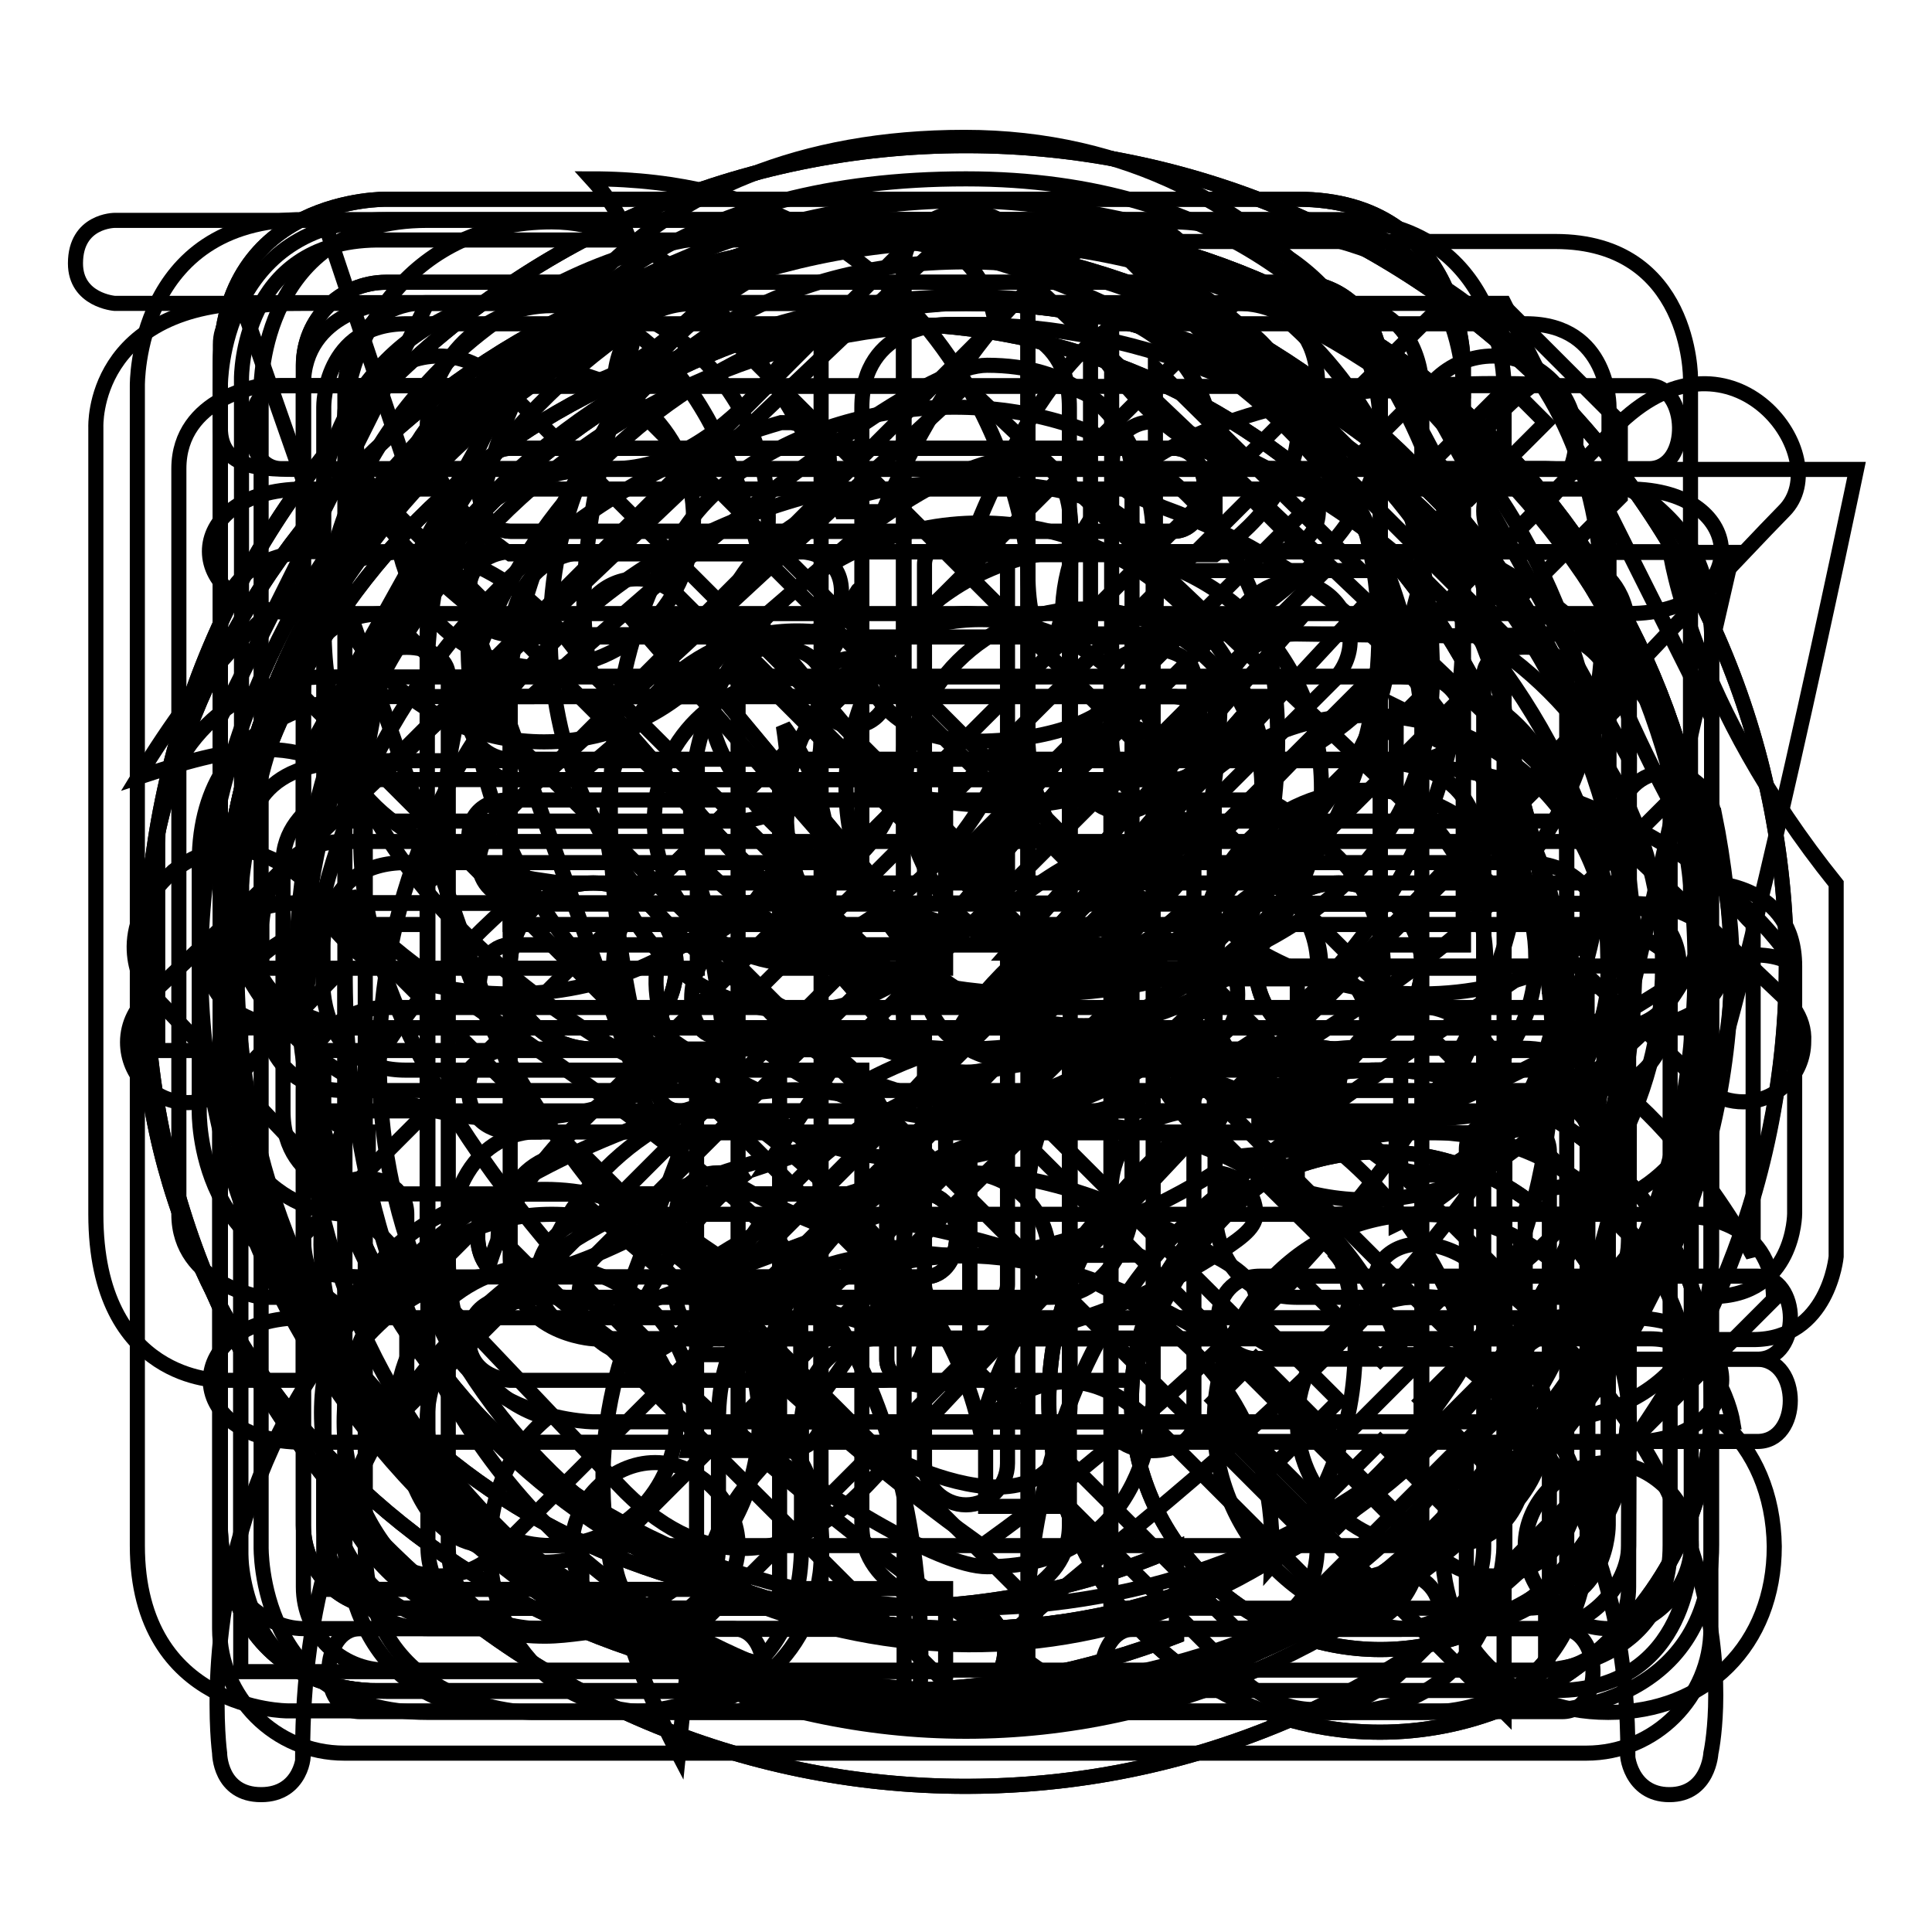 <?xml version="1.0" encoding="utf-8"?>
<!-- Svg Vector Icons : http://www.onlinewebfonts.com/icon -->
<!DOCTYPE svg PUBLIC "-//W3C//DTD SVG 1.1//EN" "http://www.w3.org/Graphics/SVG/1.1/DTD/svg11.dtd">
<svg version="1.1" xmlns="http://www.w3.org/2000/svg" xmlns:xlink="http://www.w3.org/1999/xlink" x="0px" y="0px" viewBox="0 0 256 256" enable-background="new 0 0 256 256" xml:space="preserve">
<g><g><path stroke-width="2" fill-opacity="0" stroke="#000000"  d="M127.8,18.2C84.6,18.2,62,46.7,62,84.1c0,37.4,24.3,53.4,38.4,60.4c-80.7,19-71.3,87.8-71.3,87.8s0,5.5,5.5,5.5c5.4,0,5.8-5.5,5.5-5.5c0-79.2,82.3-82.3,82.3-82.3c52,0,71.4-37.6,71.4-65.9C193.7,55.9,171.1,18.2,127.8,18.2z M127.8,139c-30.3,0-54.9-24.6-54.9-54.9s24.6-54.9,54.9-54.9c30.3,0,54.9,24.6,54.9,54.9S158.2,139,127.8,139z"/><path stroke-width="2" fill-opacity="0" stroke="#000000"  d="M193.7,166.4c-10.2-5.6-17.1,5.2-5.5,11c0,0,27.5,11.5,27.5,54.9c-0.2,0,0.3,5.5,5.5,5.5c5.2,0,5.5-5.5,5.5-5.5S234.8,196.1,193.7,166.4z"/><path stroke-width="2" fill-opacity="0" stroke="#000000"  d="M210.3,122.5H67.6c0,0,0-28.9,0-32.9c0-4,8-54.9,60.4-54.9c52.3,0,60.4,55.6,60.4,60.4s11,5.4,11,0c0,0-2.3-71.4-71.4-71.4c-73.4,0-71.4,65.9-71.4,65.9v32.9h-11c-9.1,0-16.5,7.4-16.5,16.5v76.8c0,9.1,7.4,16.5,16.5,16.5h164.6c9.1,0,16.5-7.4,16.5-16.5V139C226.8,129.9,219.4,122.5,210.3,122.5z M215.8,210.3c0,6.1-4.9,11-11,11H51.2c-6.1,0-11-4.9-11-11v-65.8c0-6.1,4.9-11,11-11h153.7c6.1,0,11,4.9,11,11L215.8,210.3L215.8,210.3z"/><path stroke-width="2" fill-opacity="0" stroke="#000000"  d="M128,155.4c-6.1,0-11,4.9-11,11c0,4,2.2,7.6,5.5,9.5v18c0,3,2.5,5.5,5.5,5.5c3,0,5.5-2.5,5.5-5.5v-18c3.3-1.9,5.5-5.4,5.5-9.5C139,160.4,134.1,155.4,128,155.4z"/><path stroke-width="2" fill-opacity="0" stroke="#000000"  d="M228.2,188.4h1.4c0,0-1.8-11-11-11c-9.2,0-126.9,0-137.2,0c-14.2,0-13-16.5,0-16.5c10.3,0,126.2,0,126.2,0s12-0.5,17.4-12.1c5.4-11.6,21-86.6,21-86.6h-43.9c0,0-5.5,0.3-5.5,5.5c0,5.2,5.5,5.5,5.5,5.5h27.5l-15,65.3c0,0-3.7,11.6-17.9,11.6c-30.5,0-109.8,0-109.8,0L59.4,73.1h109.8c0,0,5.5-0.5,5.5-5.5c0-5.2-5.5-5.5-5.5-5.5H53.9l-11-32.9H15.2c0,0-5.2,0-5.2,5.7c0,4.9,5.2,5.3,5.2,5.3H32L70.4,150c0,0-11,0.1-11,16.5c0,15.5,8.3,20,13.1,21.4c-4.7,3.9-7.6,9.8-7.6,17c0,12.9,8.9,22,22,22c13,0,22-9,22-22c0-6.9-2.6-12.6-6.9-16.5H198c-4.3,3.9-6.9,9.6-6.9,16.5c0,12.9,8.9,22,22,22c13,0,22-9,22-22C235,198,232.5,192.3,228.2,188.4z M86.8,215.8c-5.8,0-11-5.2-11-11c0-5.8,5.2-11,11-11c5.8,0,11,5.2,11,11C97.8,210.6,92.6,215.8,86.8,215.8z M213.1,215.8c-5.8,0-11-5.2-11-11c0-5.8,5.2-11,11-11c5.8,0,11,5.2,11,11C224.1,210.6,218.9,215.8,213.1,215.8z"/><path stroke-width="2" fill-opacity="0" stroke="#000000"  d="M128,19.3C68,19.3,19.3,68,19.3,128c0,60,48.6,108.7,108.7,108.7c22.1,0,42.7-6.6,59.8-18c7.1-5.3,0.5-14.4-8.7-8.5c-14.8,9.1-32.2,14.4-51.1,14.4c-54,0-96.6-42.6-96.6-96.6c0-54,42.6-96.6,96.6-96.6c54,0,96.6,42.6,96.6,96.6c0,21.8-7,41.7-18.9,57.7c-6.5,7,3.9,13.9,10.3,5.8c12.9-17.9,20.7-39.8,20.7-63.6C236.7,68,188,19.3,128,19.3z"/><path stroke-width="2" fill-opacity="0" stroke="#000000"  d="M171.2,77.1c-2,0-3.7,0.8-5.1,2c0,0-0.1,0-0.1,0c-7.8,7.8-38,38-38,38l-38-38c0,0-0.1,0-0.1,0c-1.4-1.4-3.3-2.4-5.5-2.4c-4.2,0-7.7,3.4-7.7,7.7c0,2.2,1,4.2,2.5,5.6l38,38l-38,38c0,0,0,0.1,0,0.2c-1.5,1.4-2.5,3.3-2.5,5.6c0,4.2,3.4,7.7,7.7,7.7c2.2,0,4.2-1,5.6-2.6c0,0,0,0,0,0c8.7-8.7,86.9-86.9,86.9-86.9s0-0.1,0-0.1c1.2-1.3,2-3.1,2-5C178.9,80.5,175.4,77.1,171.2,77.1z"/><path stroke-width="2" fill-opacity="0" stroke="#000000"  d="M149.7,138.8c0,0-0.1,0-0.1,0c-1.4-1.3-3.3-2.2-5.3-2.2c-4.2,0-7.7,3.4-7.7,7.7c0,2.2,1,4.2,2.5,5.6l26.5,26.5c0.1,0.1,0.3,0.3,0.4,0.4v0l0,0c1.4,1.3,3.2,2.1,5.2,2.1c4.2,0,7.7-3.4,7.7-7.7c0-2-0.8-3.7-2-5.1c0-0.1,0-0.1,0-0.2C166,155.2,149.7,138.8,149.7,138.8z"/><path stroke-width="2" fill-opacity="0" stroke="#000000"  d="M40.2,81.3c16.4,0,159.2,0,175.6,0s16.4-16.5,0-16.5s-158.9,0-175.6,0C23.5,64.9,23.7,81.3,40.2,81.3z"/><path stroke-width="2" fill-opacity="0" stroke="#000000"  d="M40.2,136.2c16.9,0,159,0,175.6,0c16.6,0,16.9-16.5,0-16.5c-16.9,0-159.5-0.1-175.8-0.1C23.7,119.7,23.3,136.2,40.2,136.2z"/><path stroke-width="2" fill-opacity="0" stroke="#000000"  d="M215.8,174.6c-16.6,0-159.3,0-175.6,0c-16.3,0-16.6,16.5,0,16.5c16.6,0,159.3,0,175.6,0C232.1,191.1,232.4,174.6,215.8,174.6z"/><path stroke-width="2" fill-opacity="0" stroke="#000000"  d="M199.4,150c0,0,0,44.8,0,54.9c0,10.1-11,11-11,11s-33.6,0-38.4,0c-4.8,0-6,11,0,11c6,0,23.7,0,38.4,0c21.7,0,22-22,22-22c0,0,0-50.7,0-54.9C210.3,144.8,199.4,144.9,199.4,150z"/><path stroke-width="2" fill-opacity="0" stroke="#000000"  d="M237.7,133.6L237.7,133.6l-0.7-0.8c-0.2-0.2-0.5-0.5-0.7-0.7L128,29.2L19.9,131.9c-1.8,1.5-3,3.7-3,6.2c0,4.4,3.6,8,8,8c2.1,0,4-0.8,5.4-2.2l0,0l0.1-0.1c0.1-0.1,0.1-0.1,0.2-0.2L45.7,128v76.8c0,0,0,22,22,22c2.9,0,16.5,0,16.5,0s22,0,22-22c0-10.1,0-16.5,0-16.5s0.3-11,11-11c10.7,0,28.3,0,32.9,0c4.6,0,4.8-11.1,0-11c-5.2,0.1-33,0-32.9,0c0,0-22,0-22,22c0,0,0,6.4,0,16.5c0,10.1-11,11-11,11H67.7c0,0-11-1-11-11s0-87.8,0-87.8L128,51.1l96.9,92c0.5,0.6,1,1.1,1.5,1.5l0,0l0,0c1.3,0.9,2.9,1.4,4.6,1.4c4.4,0,8-3.6,8-8C239.1,136.4,238.6,134.9,237.7,133.6z"/><path stroke-width="2" fill-opacity="0" stroke="#000000"  d="M67.6,84.1H106c0,0,5.5-0.3,5.5-5.7c0-5.3-5.5-5.3-5.5-5.3H67.6c0,0-5.5,0-5.5,5.5C62.1,84.1,67.6,84.1,67.6,84.1z"/><path stroke-width="2" fill-opacity="0" stroke="#000000"  d="M62.1,111.2c0,5.6,5.5,5.8,5.5,5.8h98.8c0,0,5.5,0.1,5.5-5.7c0-5.4-5.5-5.3-5.5-5.3H67.6C67.6,106,62.1,105.6,62.1,111.2z"/><path stroke-width="2" fill-opacity="0" stroke="#000000"  d="M166.4,139H67.6c0,0-5.5,0-5.5,5.3c0,5.7,5.5,5.7,5.5,5.7h98.8c0,0,5.5-0.2,5.5-5.3C171.9,138.7,166.4,139,166.4,139z"/><path stroke-width="2" fill-opacity="0" stroke="#000000"  d="M117,171.9H67.6c0,0-5.5,0-5.5,5.5c0,5.2,5.5,5.5,5.5,5.5H117c0,0,5.5-0.2,5.5-5.5C122.5,171.7,117,171.9,117,171.9z"/><path stroke-width="2" fill-opacity="0" stroke="#000000"  d="M210.3,117c0,0,0,81.4,0,87.8c0,5.3-5.5,5.5-5.5,5.5v11c0,0,16.5-0.7,16.5-16.5c0-22,0-98.8,0-98.8L210.3,117z"/><path stroke-width="2" fill-opacity="0" stroke="#000000"  d="M56.6,29.2c-22,0-22,22-22,22v153.7c0,0-0.5,22,22,22c22.4,0,99.2,0,120.7,0c21.5,0,22-22,22-22V84.1l-54.9-54.9C144.5,29.2,78.6,29.2,56.6,29.2z M188.4,204.8c0,0-0.5,11-11,11c-10.5,0-109.8,0-120.7,0c-11,0-11-11-11-11V51.1c0,0,0.5-11,11-11c10.5,0,87.8,0,87.8,0v43.9h43.9L188.4,204.8L188.4,204.8z M153.1,48.8l27.2,26.8h-27.2V48.8z"/><path stroke-width="2" fill-opacity="0" stroke="#000000"  d="M226.8,117V84.1c0,0,0-22-22-22h-5.5v-11c0,0,0-22-22-22H40.2c-22.3,0-22,22-22,22v153.7c0,21.9,19.9,21.9,19.9,21.9l166.7,0c0,0,22-0.1,22-22v-32.9c11,0,11-11,11-11V128C237.8,117.2,226.8,117,226.8,117z M29.2,45.7c0-5.4,5.5-5.5,11-5.5h137.2c11,0,11,11,11,11v11H40.2c-5.5,0-11,0-11-5.5L29.2,45.7L29.2,45.7z M215.8,204.8c0,5.4-5.5,11-11,11H40.2c-5.5,0-11-5.5-11-11c0,0,0-89.1,0-120.7c0-11,11.7-11,11.7-11l164,0c10.3,0,11,11,11,11V117h-43.9c-11.3,0-11,11-11,11v32.9c0,0,0,11,11,11h43.9L215.8,204.8L215.8,204.8z M226.8,160.9h-54.9V128h54.9V160.9L226.8,160.9z"/><path stroke-width="2" fill-opacity="0" stroke="#000000"  d="M188.4,155.4c5.2,0,11-5.8,11-11c0-5.2-5.8-11-11-11s-11,5.8-11,11C177.4,149.6,183.2,155.4,188.4,155.4z"/><path stroke-width="2" fill-opacity="0" stroke="#000000"  d="M204.8,62.1h-11h-11H78.6c0,0-22,0.5-22,22c0,13.5,0,80.1,0,82.3c0,21.8,22,22,22,22h82.3l38.4,38.4v-38.4h5.5c0,0,22,0,22-22c0-15.7,0-66.6,0-82.3C226.8,62,204.8,62.1,204.8,62.1z M215.8,166.4c0,11.8-11,11-11,11h-16.5v27.5l-27.5-27.5H78.6c0,0-11-0.6-11-11c0-7.4,0-82.3,0-82.3s0.2-11,11-11c9.6,0,126.2,0,126.2,0s11,0,11,11C215.8,92.9,215.8,156.4,215.8,166.4z"/><path stroke-width="2" fill-opacity="0" stroke="#000000"  d="M40.2,51.1c0-9.9,11-11,11-11h120.7c0,0,11,0,11,11c0,0.1,0,0.4,0,0.7h11v-0.7c0,0,0-22-22-22c-33,0-88.4,0-120.7,0c-22.1,0-22,22-22,22s0,56,0,87.8c0,22,16.5,22,16.5,22h3.1c0,0,0-8.2,0-10.9c-9.2,0-8.6-11.1-8.6-11.1S40.2,71.3,40.2,51.1z"/><path stroke-width="2" fill-opacity="0" stroke="#000000"  d="M32,50.1v69.6h65.7c0,0,22.1-0.1,22.1-22c0-26,0-65.9,0-65.9s-46.1,0-69.9,0C31.9,32,32,50.1,32,50.1z M108.8,42.9c0,0,0,36.1,0,54.8c0,11-11.1,11.1-11.1,11.1H42.9V53.9c0,0-0.1-11,11-11C67.9,42.9,108.8,42.9,108.8,42.9z"/><path stroke-width="2" fill-opacity="0" stroke="#000000"  d="M206.1,32c-23.8,0-69.9,0-69.9,0v65.8c0,0-0.4,22,21.8,22c26,0,66,0,66,0V50.1C224,50.1,224.1,32,206.1,32z M213.1,108.8h-54.6c0,0-11.2-0.5-11.2-11c0-18.8,0-54.9,0-54.9s40.9,0,54.9,0c11.1,0,11,11,11,11V108.8L213.1,108.8z"/><path stroke-width="2" fill-opacity="0" stroke="#000000"  d="M97.8,136.2c-25.5,0-65.9,0-65.9,0v69.6c0,0-0.1,18.2,18,18.2c23.8,0,69.9,0,69.9,0v-65.7C119.8,158.3,119.7,136.2,97.8,136.2z M108.8,213.1c0,0-40.9,0-54.9,0c-11.1,0-11-11-11-11v-54.9h54.7c0,0,11.1,0.1,11.1,10.9C108.8,176.8,108.8,213.1,108.8,213.1z"/><path stroke-width="2" fill-opacity="0" stroke="#000000"  d="M136.2,157.9v66.1c0,0,46.1,0,69.9,0c18,0,18-18.2,18-18.2v-69.6c0,0-40,0-66,0C136.2,136.2,136.2,157.9,136.2,157.9z M213.1,202.1c0,0,0.1,11-11,11c-14,0-54.9,0-54.9,0s0-36.2,0-55c0-10.8,10.9-10.9,10.9-10.9h55V202.1L213.1,202.1z"/><path stroke-width="2" fill-opacity="0" stroke="#000000"  d="M214.2,119.8c-4.7,0-133.5,0-142.7,0c-9.2,0-9.7-6.8-5.5-11c4.2-4.2,65.9-65.9,65.9-65.9s-1.4-11-11-11c0,0-72.5,72.6-82.3,82.3c-9.8,9.7-5.1,22,11,22c7.6,0,160.1,0,164.6,0C225.1,136.2,225.4,119.8,214.2,119.8z"/><path stroke-width="2" fill-opacity="0" stroke="#000000"  d="M66,163.7c0,0,53.3,53.4,60.4,60.4c9.5,0,11-11,11-11L77,152.7C66.4,152.7,66,163.7,66,163.7z"/><path stroke-width="2" fill-opacity="0" stroke="#000000"  d="M218.5,51.1c-5.2,0-35.6,0-43.9,0s-27.5-22-27.5-22h-43.9c0,0-16.6,22-27.5,22c-11.5,0-33.3,0-38.4,0c-5.2,0-5.5,11,0,11c0,0,31.7,0,43.9,0c16.5,0,27.5-22,27.5-22h32.9c0,0,10.9,22,27.5,22c9.8,0,49.4,0,49.4,0C224.1,62.1,223.7,51.1,218.5,51.1z"/><path stroke-width="2" fill-opacity="0" stroke="#000000"  d="M196.6,89.6c0,5.1,0,105.2,0,115.3c0,10.5-11,11-11,11H70.4c0,0-11-0.7-11-11c0-10.5,0-110.6,0-115.3c0-5.1-11-5.1-11,0c0,5.1,0,100.4,0,115.3c0,21.9,22,22,22,22h120.8c0,0,16.4-0.7,16.4-16.5c0-15.8,0-115.6,0-120.7C207.6,84.4,196.6,84.5,196.6,89.6z"/><path stroke-width="2" fill-opacity="0" stroke="#000000"  d="M108.8,188.4c0-5.6,0-94.1,0-98.8c0-4.7-11-5.6-11,0c0,0,0,93.7,0,98.8S108.8,193.9,108.8,188.4z"/><path stroke-width="2" fill-opacity="0" stroke="#000000"  d="M158.2,188.4c0-5.1,0-93.7,0-98.8c0-4.6-11-5.1-11,0c0,4.6,0,93.7,0,98.8S158.2,193.5,158.2,188.4z"/><path stroke-width="2" fill-opacity="0" stroke="#000000"  d="M128,29.2c-54.6,0-98.8,44.2-98.8,98.8c0,54.6,44.2,98.8,98.8,98.8c54.6,0,98.8-44.2,98.8-98.8C226.8,73.4,182.6,29.2,128,29.2z M128,215.8c-48.5,0-87.8-39.3-87.8-87.8c0-48.5,39.3-87.8,87.8-87.8c48.5,0,87.8,39.3,87.8,87.8C215.8,176.5,176.5,215.8,128,215.8z"/><path stroke-width="2" fill-opacity="0" stroke="#000000"  d="M67.6,128c0,6.1,4.9,11,11,11c6.1,0,11-4.9,11-11c0-6.1-4.9-11-11-11C72.5,117,67.6,121.9,67.6,128z"/><path stroke-width="2" fill-opacity="0" stroke="#000000"  d="M166.4,128c0,6.1,4.9,11,11,11s11-4.9,11-11c0-6.1-4.9-11-11-11S166.4,121.9,166.4,128z"/><path stroke-width="2" fill-opacity="0" stroke="#000000"  d="M160.9,166.4c0,0-16.5-11-33-11c-16.4,0-32.8,11-32.8,11c-1.5,0.9-5.5,3.9-5.5,5.5c0,3,2.5,5.5,5.5,5.5c0,0,16.4-11,32.8-11c16.5,0,33,11,33,11c3,0,5.5-2.5,5.5-5.5C166.4,169.9,163.8,167.9,160.9,166.4z"/><path stroke-width="2" fill-opacity="0" stroke="#000000"  d="M128,29.2c-54.6,0-98.8,44.2-98.8,98.8c0,54.6,44.2,98.8,98.8,98.8c54.6,0,98.8-44.2,98.8-98.8C226.8,73.4,182.6,29.2,128,29.2z M128,215.8c-48.5,0-87.8-39.3-87.8-87.8c0-48.5,39.3-87.8,87.8-87.8c48.5,0,87.8,39.3,87.8,87.8C215.8,176.5,176.5,215.8,128,215.8z"/><path stroke-width="2" fill-opacity="0" stroke="#000000"  d="M67.6,128c0,6.1,4.9,11,11,11c6.1,0,11-4.9,11-11c0-6.1-4.9-11-11-11C72.5,117,67.6,121.9,67.6,128z"/><path stroke-width="2" fill-opacity="0" stroke="#000000"  d="M166.4,128c0,6.1,4.9,11,11,11s11-4.9,11-11c0-6.1-4.9-11-11-11S166.4,121.9,166.4,128z"/><path stroke-width="2" fill-opacity="0" stroke="#000000"  d="M160.9,155.4c0,0-16.5,11-33,11c-16.4,0-32.8-11-32.8-11c-3,0-5.5,2.5-5.5,5.5c0,2.2,3.3,3.9,5.5,5.5c0,0,16.4,11,32.8,11c16.5,0,33-11,33-11c3-2,5.5-3.5,5.5-5.5C166.4,157.9,164,155.4,160.9,155.4z"/><path stroke-width="2" fill-opacity="0" stroke="#000000"  d="M67.6,158.2c-5.7,0-5.8,11,0,11c5.8,0,49.2,0,54.9,0s5.7-11,0-11S73.3,158.2,67.6,158.2z"/><path stroke-width="2" fill-opacity="0" stroke="#000000"  d="M155.5,92.3c-5.5,0-82.1,0-87.8,0c-5.7,0-5.7,11,0,11s82.1,0,87.8,0S160.9,92.3,155.5,92.3z"/><path stroke-width="2" fill-opacity="0" stroke="#000000"  d="M128,213.1c-5.3,0-76.8,0-76.8,0c-6.1,0-11-4.9-11-11V48.4c0-6.1,4.9-11,11-11h120.7c6.1,0,11,4.9,11,11v76.8h11V48.4c0,0,0.1-22-22-22H51.2c0,0-22-0.4-22,22v153.7c0,0-0.6,22,22,22c0,0,71.2,0,76.8,0C135,224,134.7,213.1,128,213.1z"/><path stroke-width="2" fill-opacity="0" stroke="#000000"  d="M213.9,154.6c-17.1-17.1-45-17.1-62.1,0c-17.1,17.1-17.1,45,0,62.1c17.1,17.1,45,17.1,62.1,0C231.1,199.5,231.1,171.7,213.9,154.6z M206.2,208.9c-12.9,12.9-33.7,12.9-46.6,0c-12.9-12.9-12.9-33.7,0-46.6c12.9-12.9,33.7-12.9,46.6,0C219,175.2,219,196,206.2,208.9z"/><path stroke-width="2" fill-opacity="0" stroke="#000000"  d="M193.9,169.1l-11,11l-11-11l-5.5,5.5l11,11l-11,11l5.5,5.5l11-11l11,11l5.5-5.5l-11-11l11-11L193.9,169.1z"/><path stroke-width="2" fill-opacity="0" stroke="#000000"  d="M155.5,59.4c-5.7,0-82.1,0-87.8,0c-5.7,0-5.5,11,0,11s82.3,0,87.8,0C160.9,70.4,161.1,59.4,155.5,59.4z"/><path stroke-width="2" fill-opacity="0" stroke="#000000"  d="M155.5,125.2c-5.5,0-82.1,0-87.8,0c-5.7,0-5.7,11,0,11s82.1,0,87.8,0S160.9,125.2,155.5,125.2z"/><path stroke-width="2" fill-opacity="0" stroke="#000000"  d="M155.5,125.2c-5.5,0-82.3,0-87.8,0s-5.7,11,0,11s82.1,0,87.8,0S160.9,125.2,155.5,125.2z"/><path stroke-width="2" fill-opacity="0" stroke="#000000"  d="M67.6,158.2c-5.7,0-5.8,11,0,11c5.8,0,49.2,0,54.9,0s5.7-11,0-11S73.3,158.2,67.6,158.2z"/><path stroke-width="2" fill-opacity="0" stroke="#000000"  d="M128,213.1c-5.3,0-76.8,0-76.8,0c-6.1,0-11-4.9-11-11V48.4c0-6.1,4.9-11,11-11h120.7c6.1,0,11,4.9,11,11v76.8h11V48.4c0,0,0.1-22-22-22H51.2c0,0-22-0.4-22,22v153.7c0,0-0.6,22,22,22c0,0,71.2,0,76.8,0C135,224.1,134.7,213.1,128,213.1z"/><path stroke-width="2" fill-opacity="0" stroke="#000000"  d="M213.9,154.6c-17.1-17.1-45-17.1-62.1,0c-17.1,17.1-17.1,45,0,62.1c17.1,17.1,45,17.1,62.1,0C231.1,199.5,231.1,171.7,213.9,154.6z M206.2,208.9c-12.9,12.9-33.7,12.9-46.6,0c-12.9-12.9-12.9-33.7,0-46.6c12.9-12.9,33.7-12.9,46.6,0C219,175.2,219,196,206.2,208.9z"/><path stroke-width="2" fill-opacity="0" stroke="#000000"  d="M177.4,191.1l-11-11l-5.5,5.5l16.5,16.5l27.5-27.5l-5.5-5.5L177.4,191.1z"/><path stroke-width="2" fill-opacity="0" stroke="#000000"  d="M155.5,92.3c-5.5,0-82.1,0-87.8,0c-5.7,0-5.7,11,0,11s82.1,0,87.8,0S160.9,92.3,155.5,92.3z"/><path stroke-width="2" fill-opacity="0" stroke="#000000"  d="M155.5,59.4c-5.7,0-82.1,0-87.8,0c-5.7,0-5.5,11,0,11s82.3,0,87.8,0C160.9,70.4,161.1,59.4,155.5,59.4z"/><path stroke-width="2" fill-opacity="0" stroke="#000000"  d="M224,161.2l-49.4,49.4c0,0-9.6-9.6-22-22c-12.4-12.4-22,0-22,0v11h11c0,0,10.8,10.8,22,22c11.1,11.1,22,0,22,0s41.4-41.4,49.4-49.4C235,161.2,224,161.2,224,161.2z"/><path stroke-width="2" fill-opacity="0" stroke="#000000"  d="M67.6,84.4h93.3c0,0,22-11.5,22-27.5s-13.4-27.5-27.5-27.5c-22.9,0-38.4,38.4-38.4,38.4h-5.5c0,0-14.9-38.4-38.4-38.4c-18.3,0-27.5,14.9-27.5,27.5S67.6,84.4,67.6,84.4z M155.5,40.5c8.9,0,16.5,7.2,16.5,16.5c0,9.2-11,16.5-11,16.5H128C128,73.4,139.2,40.5,155.5,40.5z M73.1,40.5c20.6,0,27.5,32.9,27.5,32.9H67.6c0,0-11-7.2-11-16.5C56.6,47.7,64.2,40.5,73.1,40.5z"/><path stroke-width="2" fill-opacity="0" stroke="#000000"  d="M136.2,155.7v-16.5h49.4v16.5h11v-16.5h11v-11v-16.5c0-12.1-9.8-22-22-22h-49.4h-11h-22h-11H42.9c-12.1,0-22,9.8-22,22v16.5v11h11v82.3h60.4h11h22v-11h-22v-71.4h22v16.5H136.2z M136.2,100.8h43.9c12.1,0,16.5,4.3,16.5,16.5v11h-60.4V100.8z M92.3,210.6H42.9v-71.4h49.4L92.3,210.6L92.3,210.6z M92.3,128.3H32v-11c0-12.1,4.3-16.5,16.5-16.5h43.9V128.3z M103.3,128.3v-27.5h22v27.5H103.3z"/><path stroke-width="2" fill-opacity="0" stroke="#000000"  d="M156,136.2c-4,0-27.5,0-27.5,0l38.4-43.9h-16.5L123,125.2L95.6,92.3H79.1l38.4,43.9c0,0-23.6,0-27.5,0c-3.9,0-5,11,0,11c5,0,27.5,0,27.5,0s0,28.1,0,32.9s11,4.5,11,0s0-32.9,0-32.9s23.5,0,27.5,0C160,147.2,160,136.2,156,136.2z"/><path stroke-width="2" fill-opacity="0" stroke="#000000"  d="M29.7,130.7c0-47.9,39.3-87.8,87.8-87.8c48.5,0,87.8,39.9,87.8,87.8h11c0-53.2-44.9-98.8-98.8-98.8c-53.9,0-98.8,45.6-98.8,98.8c0,53.2,44.9,93.3,98.8,93.3c13.6,0,26.6-2.6,38.4-7.2v-11.7c-11.6,5.1-24.6,7.9-38.4,7.9C69,213.1,29.7,178.6,29.7,130.7z"/><path stroke-width="2" fill-opacity="0" stroke="#000000"  d="M232.8,180.1h-27.5v-27.5c0-5.7-11-5.9-11-0.3v27.7h-27.5c-7.4,0-7.4,11,0,11h27.5v27.5c0,6.9,11,6.9,11,0v-27.5h27.5C238.7,191.1,238.7,180.1,232.8,180.1z"/><path stroke-width="2" fill-opacity="0" stroke="#000000"  d="M156,136.2c-4,0-27.5,0-27.5,0l38.4-43.9h-16.5L123,125.2L95.6,92.3H79.1l38.4,43.9c0,0-23.6,0-27.5,0c-3.9,0-5,11,0,11c5,0,27.5,0,27.5,0s0,28.1,0,32.9s11,4.5,11,0s0-32.9,0-32.9s23.5,0,27.5,0C160,147.2,160,136.2,156,136.2z"/><path stroke-width="2" fill-opacity="0" stroke="#000000"  d="M29.7,130.7c0-47.9,39.3-87.8,87.8-87.8c48.5,0,87.8,39.9,87.8,87.8h11c0-53.2-44.9-98.8-98.8-98.8c-53.9,0-98.8,45.6-98.8,98.8c0,53.2,44.9,93.3,98.8,93.3c13.6,0,26.6-2.6,38.4-7.2v-11.7c-11.6,5.1-24.6,7.9-38.4,7.9C69,213.1,29.7,178.6,29.7,130.7z"/><path stroke-width="2" fill-opacity="0" stroke="#000000"  d="M232.8,169.1H167c-7.4,0-7.4,11,0,11h65.9C238.7,180.1,238.7,169.1,232.8,169.1z"/><path stroke-width="2" fill-opacity="0" stroke="#000000"  d="M128,32c-53.9,0-98.8,45.6-98.8,98.8C29.2,184,74.1,224,128,224c53.9,0,98.8-40.1,98.8-93.3C226.8,77.5,181.9,32,128,32z M128,213.1c-48.5,0-87.8-34.4-87.8-82.3c0-47.9,39.3-87.8,87.8-87.8c48.5,0,87.8,39.9,87.8,87.8C215.8,178.6,176.5,213.1,128,213.1z"/><path stroke-width="2" fill-opacity="0" stroke="#000000"  d="M155.5,82.4L128,115.3l-27.5-32.9H84.1l38.4,43.9c0,0-23.6,0-27.5,0s-5,11,0,11s27.5,0,27.5,0s0,28.1,0,32.9c0,4.8,11,4.5,11,0c0-4.5,0-32.9,0-32.9s23.5,0,27.5,0c4,0,4-11,0-11c-4,0-27.5,0-27.5,0l38.4-43.9H155.5L155.5,82.4z"/><path stroke-width="2" fill-opacity="0" stroke="#000000"  d="M136.2,134.6c0,0,0-88.5,0-98.8c0-10.4-16.5-10.3-16.5,0c0,19.4,0,89.1,0,98.8S136.2,144.8,136.2,134.6z"/><path stroke-width="2" fill-opacity="0" stroke="#000000"  d="M189.3,77.3c-9.5-9.3-22.8-16.9-34.6-21c-0.1,0-0.2-0.1-0.3-0.1c-0.1,0-0.3-0.1-0.4-0.1c0,0,0,0,0,0.1c-0.5-0.1-0.9-0.3-1.4-0.3c-2.8,0-5.2,2.3-5.2,5.2c0,2.1,1.3,3.9,3.1,4.7l0,0c0,0,0,0,0.1,0l0,0c0.4,0.2,3.5,1.4,3.4,1.4c10.5,3.8,20.4,9.8,28.9,18.1c30.8,30.1,30.1,79,0,109.8c-30.1,30.8-78.9,30.1-109.8,0c-30.8-30.1-30.1-79,0-109.8c9.8-10,20.9-15.9,33.4-19.4c0,0,0,0,0,0c2-0.7,3.4-2.6,3.4-4.8c0-2.6-2-4.7-4.5-5c-0.2,0-0.3-0.1-0.6-0.1c0,0-0.1,0-0.1,0c0,0-0.1,0-0.1,0c-0.3,0-0.7,0-1.1,0C89.5,60,76.2,67.6,65.2,78.9C31.3,113.5,32,169.1,66.7,203c34.7,33.9,90.2,33.2,124.1-1.5C224.7,166.8,224,111.2,189.3,77.3z"/><path stroke-width="2" fill-opacity="0" stroke="#000000"  d="M97.1,215.8c-5.5,0-44.1,0-49.4,0s-5.7,11,0,11s44.1,0,49.4,0C102.4,226.8,102.6,215.8,97.1,215.8z"/><path stroke-width="2" fill-opacity="0" stroke="#000000"  d="M206.9,215.8c-4.3,0-72.2,0-72.2,0l6.3-5.5c20.8-17.5,71.4-55.5,71.4-98.8c0-44.3-35.3-82.3-82.3-82.3c-47,0-82.3,38-82.3,82.3c0,49.4,82.3,104.3,82.3,104.3l15.4,11c0,0,55.3,0,61.5,0C212.7,226.8,212.2,215.8,206.9,215.8z M58.7,111.5c0-38.6,31.6-71.4,71.4-71.4c39.8,0,71.4,32.8,71.4,71.4c0,43.7-71.4,93.3-71.4,93.3S58.7,155.5,58.7,111.5z"/><path stroke-width="2" fill-opacity="0" stroke="#000000"  d="M129.9,69.3c-21.2,0-38.4,17.2-38.4,38.4c0,21.2,17.2,38.4,38.4,38.4c21.2,0,38.4-17.2,38.4-38.4C168.3,86.5,151.1,69.3,129.9,69.3z M129.9,133.5c-14.2,0-25.7-11.5-25.7-25.7c0-14.2,11.5-25.7,25.7-25.7c14.2,0,25.7,11.5,25.7,25.7C155.6,122,144.1,133.5,129.9,133.5z"/><path stroke-width="2" fill-opacity="0" stroke="#000000"  d="M82.1,173.9l39.3-14.7l68.8-68.8l-9.8-9.8l-63.9,68.8l-14.7,4.9l9.8-14.7l63.9-63.9l-9.8-9.8l-68.8,68.8L82.1,173.9z"/><path stroke-width="2" fill-opacity="0" stroke="#000000"  d="M214.7,65.9V56L200,41.3h-9.8L175.4,56L200,80.6L214.7,65.9z M190.1,60.9l9.8-9.8l4.9,4.9l-9.8,9.8L190.1,60.9z"/><path stroke-width="2" fill-opacity="0" stroke="#000000"  d="M227.2,108l-0.1,0c-0.3-3.2-2.9-5.7-6.2-5.7c-3.5,0-6.3,2.8-6.3,6.3c0,0.5,0.2,1,0.3,1.5h-0.1c1.2,5.8,1.8,11.8,1.8,17.9c0,48.8-39.9,88.7-88.7,88.7S39.3,176.8,39.3,128c0-48.8,39.9-88.7,88.7-88.7c7.9,0,15.5,1.1,22.8,3.1c0,0,0,0,0-0.1c0.3,0,0.6,0.2,0.9,0.2c3.5,0,6.3-2.8,6.3-6.3c0-3.1-2.3-5.6-5.3-6.1c0,0,0-0.1,0-0.1c-7.5-1.9-16.7-3.4-24.7-3.4C73.7,26.6,26.6,73.7,26.6,128c0,54.3,47.2,101.4,101.4,101.4c54.3,0,101.4-47.2,101.4-101.4C229.4,121.9,228.4,113.8,227.2,108z"/><path stroke-width="2" fill-opacity="0" stroke="#000000"  d="M128,19.3C68,19.3,19.3,68,19.3,128c0,60,48.6,108.7,108.7,108.7c60,0,108.7-48.6,108.7-108.7C236.7,68,188,19.3,128,19.3z M128,225.8c-54,0-97.8-43.8-97.8-97.8c0-54,43.8-97.8,97.8-97.8c54,0,97.8,43.8,97.8,97.8C225.8,182,182,225.8,128,225.8z"/><path stroke-width="2" fill-opacity="0" stroke="#000000"  d="M143.6,135.9c17.4,0,31.5-14.1,31.5-31.5S161,72.9,143.6,72.9c-17.4,0-31.5,14.1-31.5,31.5S126.2,135.9,143.6,135.9z M143.6,80.7c13.1,0,23.6,10.6,23.6,23.6c0,13.1-10.6,23.6-23.6,23.6c-13.1,0-23.6-10.6-23.6-23.6C120,91.3,130.6,80.7,143.6,80.7z"/><path stroke-width="2" fill-opacity="0" stroke="#000000"  d="M143.6,140.4c-24.5,0-45,16.5-51.2,39.1h9c5.9-17.7,22.5-30.4,42.2-30.4c19.6,0,36.3,12.7,42.2,30.4h9C188.6,156.9,168.1,140.4,143.6,140.4z"/><path stroke-width="2" fill-opacity="0" stroke="#000000"  d="M105.6,134c4,0,7.8-1,11.1-2.7c-1.5-1.5-2.9-3.2-4.1-5c-2.2,0.9-4.5,1.4-7,1.4c-10.5,0-18.9-8.5-18.9-18.9c0-10.5,8.5-18.9,18.9-18.9c1,0,1.9,0.1,2.8,0.3c0.8-2,1.9-4,3-5.9c-1.9-0.5-3.8-0.7-5.8-0.7c-13.9,0-25.2,11.3-25.2,25.2C80.4,122.7,91.7,134,105.6,134z"/><path stroke-width="2" fill-opacity="0" stroke="#000000"  d="M111.6,145c3-1.8,6-3.3,9.3-4.6c-4.8-1.9-9.9-2.9-15.4-2.9c-19.6,0-36,13.2-41,31.2h7.2c4.7-14.1,18-24.3,33.7-24.3C107.7,144.5,109.7,144.7,111.6,145z"/><path stroke-width="2" fill-opacity="0" stroke="#000000"  d="M181.3,94.8c-16.2,0-29.5,12-31.7,27.5l-48.3-48.3c0.3-1.7,0.5-3.5,0.5-5.4c0-16.4-13.3-29.6-29.6-29.6S42.5,52.3,42.5,68.7c0,16.4,13.3,29.6,29.6,29.6c10.5,0,19.7-5.4,24.9-13.7l42.2,42.2L96.3,170c-5.4-7.5-14.1-12.4-24.1-12.4c-16.4,0-29.6,13.3-29.6,29.6s13.3,29.6,29.6,29.6c1.7,0,3.3-0.2,4.9-0.4v-10.1c-1.6,0.4-3.2,0.7-4.9,0.7c-10.9,0-19.7-8.8-19.7-19.7c0-10.9,8.8-19.7,19.7-19.7c10.9,0,19.7,8.8,19.7,19.7c0,1.7-0.3,3.3-0.7,4.9h10.1c0.3-1.6,0.4-3.3,0.4-4.9c0-2.5-0.3-4.8-0.9-7.1l48.3-48.3l0.4-0.4c2.2,15.6,15.6,27.5,31.7,27.5c17.7,0,32.1-14.4,32.1-32.1C213.4,109.2,199.1,94.8,181.3,94.8z M72.2,88.5c-10.9,0-19.7-8.8-19.7-19.7S61.3,49,72.2,49c10.9,0,19.7,8.8,19.7,19.7S83.1,88.5,72.2,88.5z M181.3,149.1c-12.3,0-22.2-9.9-22.2-22.2c0-12.3,9.9-22.2,22.2-22.2c12.3,0,22.2,9.9,22.2,22.2C203.6,139.2,193.6,149.1,181.3,149.1z"/><path stroke-width="2" fill-opacity="0" stroke="#000000"  d="M130.8,48.4c-13.3,0-60.4,43.9-60.4,43.9h-22c0,0-22,0.2-22,22c0,12.6,0,32.9,0,32.9s-0.5,22,22,22c17.5,0,22,0,22,0s47.3,38.4,60.4,38.4c22.1,0,22-22,22-22V70.4C152.8,70.4,152.6,48.4,130.8,48.4z M141.8,185.6c0,22-27.5,5.5-27.5,5.5l-38.4-32.9H48.5c0,0-11-0.4-11-11c0-8.1,0-24.5,0-32.9s11-11,11-11h27.5l38.4-32.9c0,0,27.5-21.7,27.5,0C141.8,86.8,141.8,167,141.8,185.6z"/><path stroke-width="2" fill-opacity="0" stroke="#000000"  d="M196.6,74.2v10.5c14.3,9.1,23.7,25.1,23.7,43.3c0,18.2-9.5,34.1-23.7,43.2v10.5c19.5-10,32.9-30.3,32.9-53.8C229.5,104.5,216.1,84.2,196.6,74.2z"/><path stroke-width="2" fill-opacity="0" stroke="#000000"  d="M185,93.6v11.2c7.2,5.2,11.9,13.6,11.9,23.1s-4.7,18-11.9,23.1v11.2c12.8-6.1,21.6-19.2,21.6-34.4S197.8,99.8,185,93.6z"/><path stroke-width="2" fill-opacity="0" stroke="#000000"  d="M166.8,107.9v8.5c4.8,1.7,8.2,6.2,8.2,11.6c0,5.4-3.4,9.9-8.2,11.6v8.5c9.4-1.9,16.5-10.2,16.5-20.1C183.2,118,176.1,109.8,166.8,107.9z"/><path stroke-width="2" fill-opacity="0" stroke="#000000"  d="M221.3,73.1h-60.3c0-1,0-3.7,0-11c0-22.2-22-22-22-22s-89.3,0-104.3,0c-22.7,0-22,16.5-22,16.5s0,89.7,0,104.3c0,22.2,16.5,22,16.5,22c8.4,0,11,0,11,0v-11h-5.5c0,0-11-1.7-11-11s0-89.3,0-98.8c0-9.5,11-11,11-11s94.3,0,104.3,0c10,0,11,11,11,11v98.8c0,0-1.4,11-11,11c-9.5,0-32.9,0-32.9,0v11H150c0,0,8.5-32.9,38.4-32.9c28.5,0,34.8,27.5,34.8,27.5s3.9,0,9.1,0c10,0,11-11,11-11s0-35.8,0-49.4C224,93.1,221.3,73.1,221.3,73.1z M232.3,166.4c0,0-14.8-27.5-30.4-27.5c-10,0-19,0-19,0s-16.5-2.1-22,11c0-14.5,0-54.9,0-54.9s1.6-11.1,11-11c9.5,0.1,25.1,0.5,32.9,0c8.4-0.5,11,11,11,11s8.9,20.2,16.5,27.5C232.3,131.1,232.3,166.4,232.3,166.4z"/><path stroke-width="2" fill-opacity="0" stroke="#000000"  d="M73.1,160.9c-15.1,0-27.5,12.3-27.5,27.5c0,15.1,12.3,27.5,27.5,27.5c15.1,0,27.5-12.3,27.5-27.5C100.6,173.2,88.3,160.9,73.1,160.9z M73.1,204.8c-9.1,0-16.5-7.4-16.5-16.5c0-9.1,7.4-16.5,16.5-16.5c9.1,0,16.5,7.4,16.5,16.5C89.6,197.5,82.2,204.8,73.1,204.8z"/><path stroke-width="2" fill-opacity="0" stroke="#000000"  d="M188.4,160.9c-15.1,0-27.5,12.3-27.5,27.5c0,15.1,12.3,27.5,27.5,27.5s27.5-12.3,27.5-27.5C215.8,173.2,203.5,160.9,188.4,160.9z M188.4,204.8c-9.1,0-16.5-7.4-16.5-16.5c0-9.1,7.4-16.5,16.5-16.5c9.1,0,16.5,7.4,16.5,16.5C204.8,197.5,197.5,204.8,188.4,204.8z"/><path stroke-width="2" fill-opacity="0" stroke="#000000"  d="M128,29.2c-54.6,0-98.8,44.2-98.8,98.8c0,54.6,44.2,98.8,98.8,98.8c54.6,0,98.8-44.2,98.8-98.8C226.8,73.4,182.6,29.2,128,29.2z M128,215.8c-49.1,0-87.8-38.7-87.8-87.8c0-49.1,38.7-87.8,87.8-87.8c49.1,0,87.8,38.7,87.8,87.8C215.8,177.1,177.1,215.8,128,215.8z"/><path stroke-width="2" fill-opacity="0" stroke="#000000"  d="M177.4,129.7c-4.7,0-43.9,0-43.9,0s0-49.6,0-54.9c0-4.6-11-4.7-11,0c0,0,0,46.1,0,54.9c0,9.7,11,11,11,11s38.7,0,43.9,0C182.5,140.7,182.1,129.7,177.4,129.7z"/><path stroke-width="2" fill-opacity="0" stroke="#000000"  d="M92.3,40.2l76.8,76.8c0,0,5.5,3.9,5.5,11c0,7.1-5.5,11-5.5,11l-76.8,76.8c0,0-11,0.8-11-11c7.6-7.6,76.8-76.8,76.8-76.8L81.4,51.1C81.4,51.1,80.9,40.2,92.3,40.2z"/><path stroke-width="2" fill-opacity="0" stroke="#000000"  d="M163.7,215.8L86.8,139c0,0-5.5-3.9-5.5-11c0-7.1,5.5-11,5.5-11l76.8-76.8c0,0,11-0.8,11,11c-7.6,7.6-76.9,76.8-76.9,76.8l76.8,76.8C174.6,204.8,175.1,215.8,163.7,215.8z"/><path stroke-width="2" fill-opacity="0" stroke="#000000"  d="M215.8,92.3L139,169.1c0,0-3.9,5.5-11,5.5c-7.1,0-11-5.5-11-5.5L40.2,92.3c0,0-0.8-11,11-11c7.6,7.6,76.8,76.8,76.8,76.8l76.8-76.8C204.8,81.3,215.8,80.9,215.8,92.3z"/><path stroke-width="2" fill-opacity="0" stroke="#000000"  d="M40.2,163.7L117,86.8c0,0,3.9-5.5,11-5.5c7.1,0,11,5.5,11,5.5l76.8,76.8c0,0,0.8,11-11,11C197.2,167,128,97.8,128,97.8l-76.8,76.8C51.2,174.6,40.2,175,40.2,163.7z"/><path stroke-width="2" fill-opacity="0" stroke="#000000"  d="M19.1,130.6c0,0,52.1,54.8,62.8,66.1c10.6,11.3,22.5,11.3,33.1,0c10.6-11.3,114.4-122,121.4-129c7-7-6.7-25.9-21.7-11.7c-9.9,10.5-101.4,104.6-101.4,104.6s-13.5,15.7-21.7,7.5c-7.8-7.8-47.8-47.9-47.8-47.9S34,106.9,23,115.4C14.3,123.2,19.1,130.6,19.1,130.6z"/><path stroke-width="2" fill-opacity="0" stroke="#000000"  d="M143.5,128l62.1-62.1c4.3-4.3,4.3-11.2,0-15.5c-4.3-4.3-11.2-4.3-15.5,0L128,112.5L65.9,50.4c-4.3-4.3-11.2-4.3-15.5,0c-4.3,4.3-4.3,11.2,0,15.5l62.1,62.1l-62.1,62.1c-4.3,4.3-4.3,11.2,0,15.5c4.3,4.3,11.2,4.3,15.5,0l62.1-62.1l62.1,62.1c4.3,4.3,11.2,4.3,15.5,0c4.3-4.3,4.3-11.2,0-15.5L143.5,128z"/><path stroke-width="2" fill-opacity="0" stroke="#000000"  d="M202.1,114.3c-13.4,0-36.2,0-60.4,0c0-24.3,0-47,0-60.3c0-11.5-11-11-11-11h-5.5c0,0-11,0-11,11c0,12.6,0,35.6,0,60.3c-24,0-46.7,0-60.4,0c-11.3,0-11,11-11,11v5.5c0,0,0,11,11,11c13.6,0,36.3,0,60.4,0c0,23.6,0,46,0,60.3c0,8.9,11,11,11,11h5.5c0,0,11-2.2,11-11c0-14.3,0-36.7,0-60.3c24.2,0,46.9,0,60.4,0c10.8,0,11-11,11-11v-5.5C213.1,125.2,212.7,114.3,202.1,114.3z"/><path stroke-width="2" fill-opacity="0" stroke="#000000"  d="M45.7,111.5c43.7,0,164.6,0,164.6,0s11,0.4,11,11c0,7.3,0,11,0,11s-0.1,11-11,11c-36.6,0-130.2,0-164.6,0c-11,0-11-11-11-11v-11C34.7,122.5,34.9,111.5,45.7,111.5z"/><path stroke-width="2" fill-opacity="0" stroke="#000000"  d="M62.1,95.1c0,3,2.5,5.5,5.5,5.5h120.7c3,0,5.5-2.5,5.5-5.5c0-3-2.5-5.5-5.5-5.5H67.6C64.6,89.6,62.1,92,62.1,95.1z"/><path stroke-width="2" fill-opacity="0" stroke="#000000"  d="M202.1,160.9c0,4.7,0,32.9,0,32.9s0.5,11-11,11c-11.4,0-117.5,0-126.2,0c-8.7,0-11-11-11-11s0-26.5,0-32.9s-11-6.3-11,0c0,6.2,0,32.9,0,32.9s-0.2,22,22,22c22.1,0,104.7,0,126.2,0c21.6,0,22-22,22-22s0-27.8,0-32.9C213.1,155.8,202.1,156.2,202.1,160.9z"/><path stroke-width="2" fill-opacity="0" stroke="#000000"  d="M226.8,115.2V95.1l-27.5-54.9H56.6L29.2,95.1c0,0,0,6.2,0,22c0,1.5,0.3,2.9,0.7,4.4c3.3,15.2,18.9,26.8,37.8,26.8c12.3,0,23.1-4.9,30.2-12.5c7,7.6,17.9,12.5,30.2,12.5c12.3,0,23.1-4.9,30.2-12.5c7,7.6,17.9,12.5,30.2,12.5c20.4,0,37-13.5,38.3-30.6c0.1-0.3,0.1-0.5,0.1-0.5v-1.2c0-0.1,0-0.2,0-0.4C226.8,115.3,226.8,115.2,226.8,115.2z M215.8,117c0,0-3.1,6.2-9.8,11c-5.3,2.3-11.2,3.7-17.6,3.7c-12.3,0-23.1-4.9-30.2-12.5c-7,7.6-17.9,12.5-30.2,12.5s-23.1-4.9-30.2-12.5c-7,7.6-17.9,12.5-30.2,12.5c-6.6,0-12.8-1.4-18.2-3.9c-6.5-4.7-9.2-10.7-9.2-10.7v-16.5l27.5-49.4h120.7l27.5,49.4L215.8,117L215.8,117z"/><path stroke-width="2" fill-opacity="0" stroke="#000000"  d="M212.5,118.1c-3.5,9.4-20.3,15.2-50.9,40c-30.6,24.8-25.4,68.6-25.4,68.6C215.4,212,214.5,134.8,212.5,118.1z"/><path stroke-width="2" fill-opacity="0" stroke="#000000"  d="M96.6,158.2c-30.2-24.8-46.8-30.7-50.3-40c-2,16.7-2.9,93.9,75.4,108.6C121.7,226.8,126.8,183,96.6,158.2z"/><path stroke-width="2" fill-opacity="0" stroke="#000000"  d="M172.9,138.2c24.5-15.8,39.5-27.5,39.5-57.2c0-29.7-18.3-55-65-51.5c7.8,3.1,42.4,13.8,42.4,60c0,46.2-71.4,55.5-98.9,22.9c5,15.5,5.7,34.3,5.7,34.3s28.3,18.2,33.3,42.9C130,189.6,133.5,163.7,172.9,138.2z"/><path stroke-width="2" fill-opacity="0" stroke="#000000"  d="M85.4,141c0,0-13.3-44.9,5.7-71.5c19-26.5,90.7-23.9,76.3,45.7c0,0,28.5-22.6,11.3-48.6C160.3,38.9,117,25.5,88.2,32.4C60.1,39.1,43.9,62,43,81C41.1,119.6,85.4,141,85.4,141z"/><path stroke-width="2" fill-opacity="0" stroke="#000000"  d="M130.6,98.2c20.9-0.7,22.8-12.3,22.6-20c-0.2-8.7-5.9-14.3-25.4-14.3c-19.6,0-33.9,8.8-33.9,28.6c0,14.4,22.8,31.5,42.4,31.5c19.6,0,25.4-7.8,25.4-34.3c-3.4,5.9-9.8,17.1-28.2,17.1c-18.4,0-33.4-7.4-19.8-28.6C113.6,78.1,109.7,98.8,130.6,98.2z"/><path stroke-width="2" fill-opacity="0" stroke="#000000"  d="M170.8,100.8c16.2-9.1,14.6-15.1,18.5-27.2c3.9-12.1,6.9-17.4,13.9-22.7c-22.3-0.7-60.9,3-62.4,29.5c-0.8,7.6-4.6,5.3-4.6-4.5s-10.8-52.2-57.8-52.2c6.2,6.8,7.7,14.4,4.6,24.9c-3.1,10.6-7.7,28.7-4.6,40.8c0,0-24.7-44.6-60.1,13.6c11.6-3.8,22.3-6.8,30,2.3c7.7,9.1,23.1,11.3,23.1,11.3S30.6,146.9,46,180.2c7.7-9.8,13.8-11.3,23.1-11.3c9.2,0,30-13.6,30-13.6s-36.2,25.7-9.2,77.1c2.3-22.7,3.1-29.5,11.6-38.6c8.5-9.1,18.5-24.2,18.5-31.7c14.6,3,50.1,10.6,48.5,45.3c16.2-18.1,13.9-46.1-2.3-54.4c23.1-2.3,44.7-15.9,55.5-22.7c10.8-6.8,16.2-2.3,16.2-2.3S220.8,98.5,170.8,100.8z M148.8,96.2c3.2,0,5.8,2.5,5.8,5.7c0,3.1-2.6,5.7-5.8,5.7c-3.2,0-5.8-2.5-5.8-5.7C143,98.8,145.6,96.2,148.8,96.2z M113,87.2c2.6,0,4.6,2,4.6,4.5c0,2.5-2.1,4.5-4.6,4.5c-2.6,0-4.6-2-4.6-4.5C108.3,89.2,110.4,87.2,113,87.2z M150,132.5c-1.5,15.1-19.3,27.2-43.9,18.1c-24.6-9.1-18.5-24.9-18.5-24.9s20.8,0,16.2-29.5c8.5,11.3,6.2,25.7,4.6,29.5c12.3-6,23.9-17.4,25.4-29.5c3.1,11.3-4.6,27.2-4.6,27.2c9.2-6.8,16.2-13.6,27.7-11.3c-10.8,6-33.1,18.9-32.4,34C136.1,145.4,145.3,145.4,150,132.5z"/></g></g>
</svg>